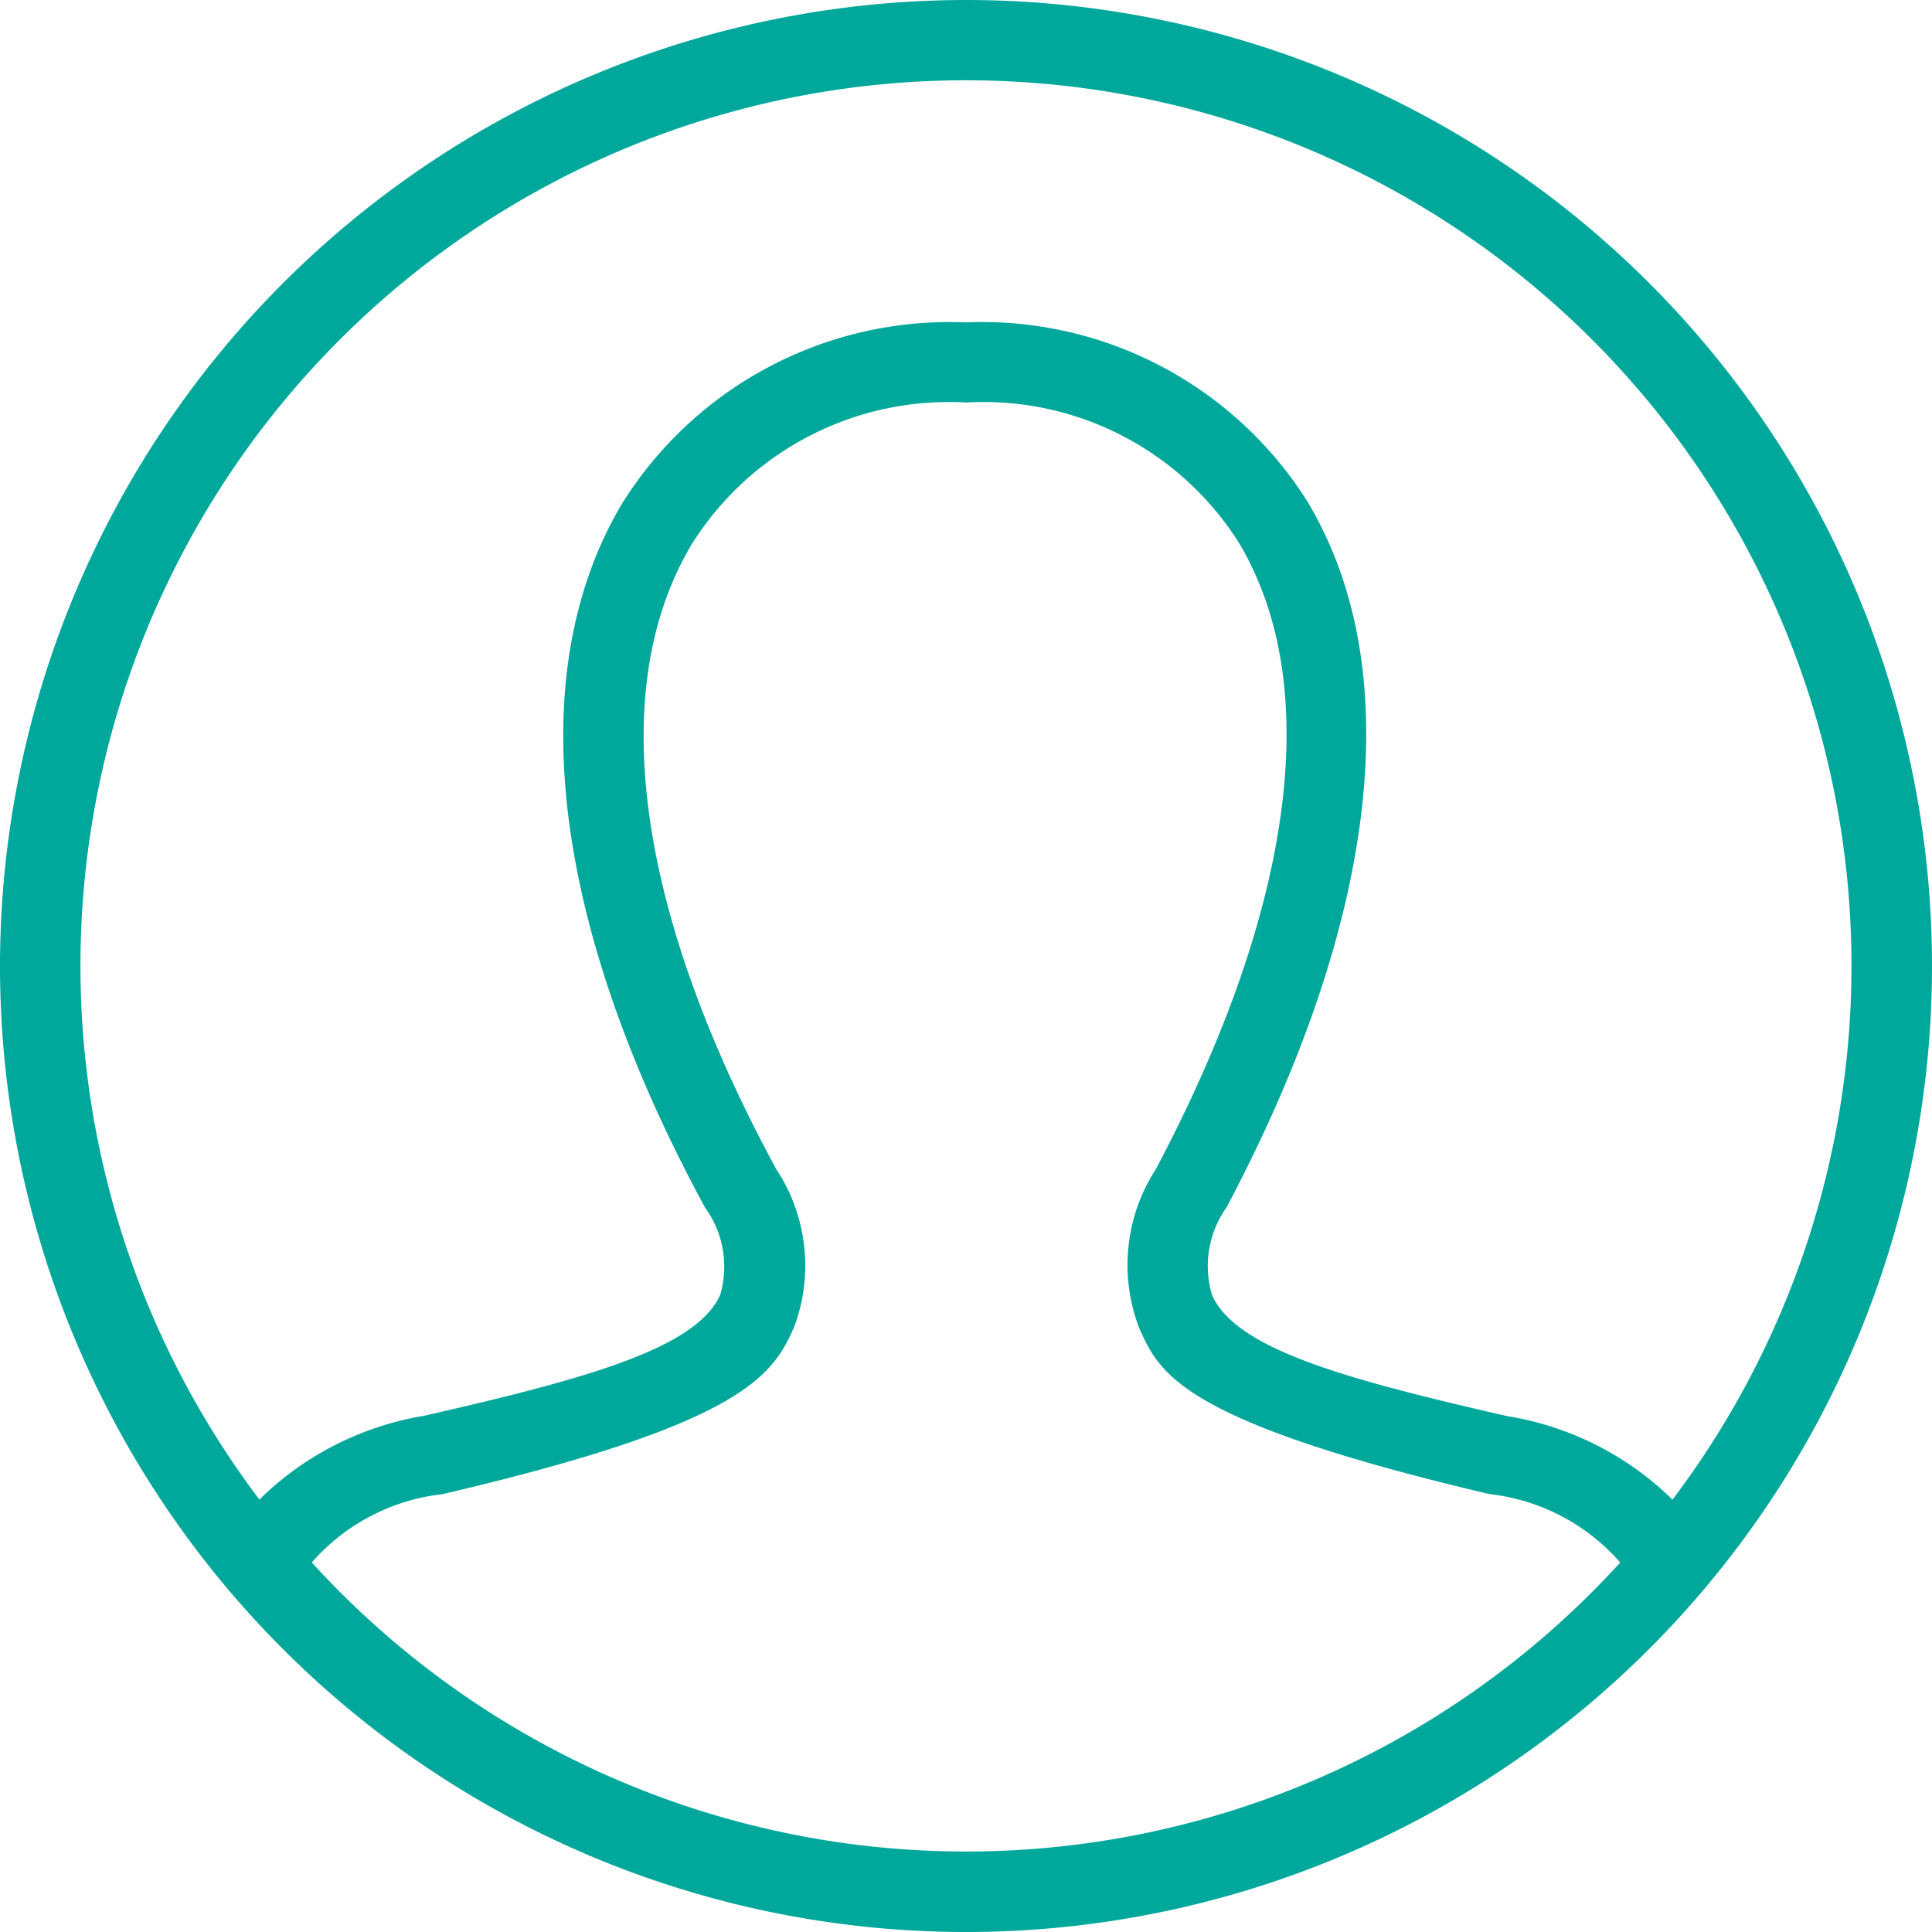 <svg xmlns="http://www.w3.org/2000/svg" width="32" height="32" viewBox="0 0 32 32">
  <path id="iconmonstr-user-circle-thin" d="M16,0A16,16,0,1,1,0,16,16.008,16.008,0,0,1,16,0ZM26.836,25.88a3.372,3.372,0,0,0-2.165-1.133c-5.131-1.208-5.463-2-5.8-2.745a2.915,2.915,0,0,1,.273-2.636c2.3-4.343,2.787-8.032,1.369-10.387A5,5,0,0,0,16,6.667a5.025,5.025,0,0,0-4.545,2.351c-1.421,2.385-.924,6.059,1.4,10.343a2.9,2.9,0,0,1,.293,2.632c-.353.781-.815,1.587-5.82,2.755a3.376,3.376,0,0,0-2.164,1.131,14.657,14.657,0,0,0,21.673,0Zm.867-1.043a14.667,14.667,0,1,0-23.407,0,5.074,5.074,0,0,1,2.732-1.388c2.7-.616,4.5-1.115,4.9-2a1.663,1.663,0,0,0-.251-1.449c-2.556-4.713-3.043-8.855-1.373-11.66a6.391,6.391,0,0,1,5.692-3,6.369,6.369,0,0,1,5.653,2.957c1.668,2.772,1.195,6.927-1.333,11.7a1.675,1.675,0,0,0-.239,1.459c.407.891,2.192,1.384,4.889,2A5.057,5.057,0,0,1,27.7,24.837Z" fill="#00a89c" fill-rule="evenodd"/>
</svg>
